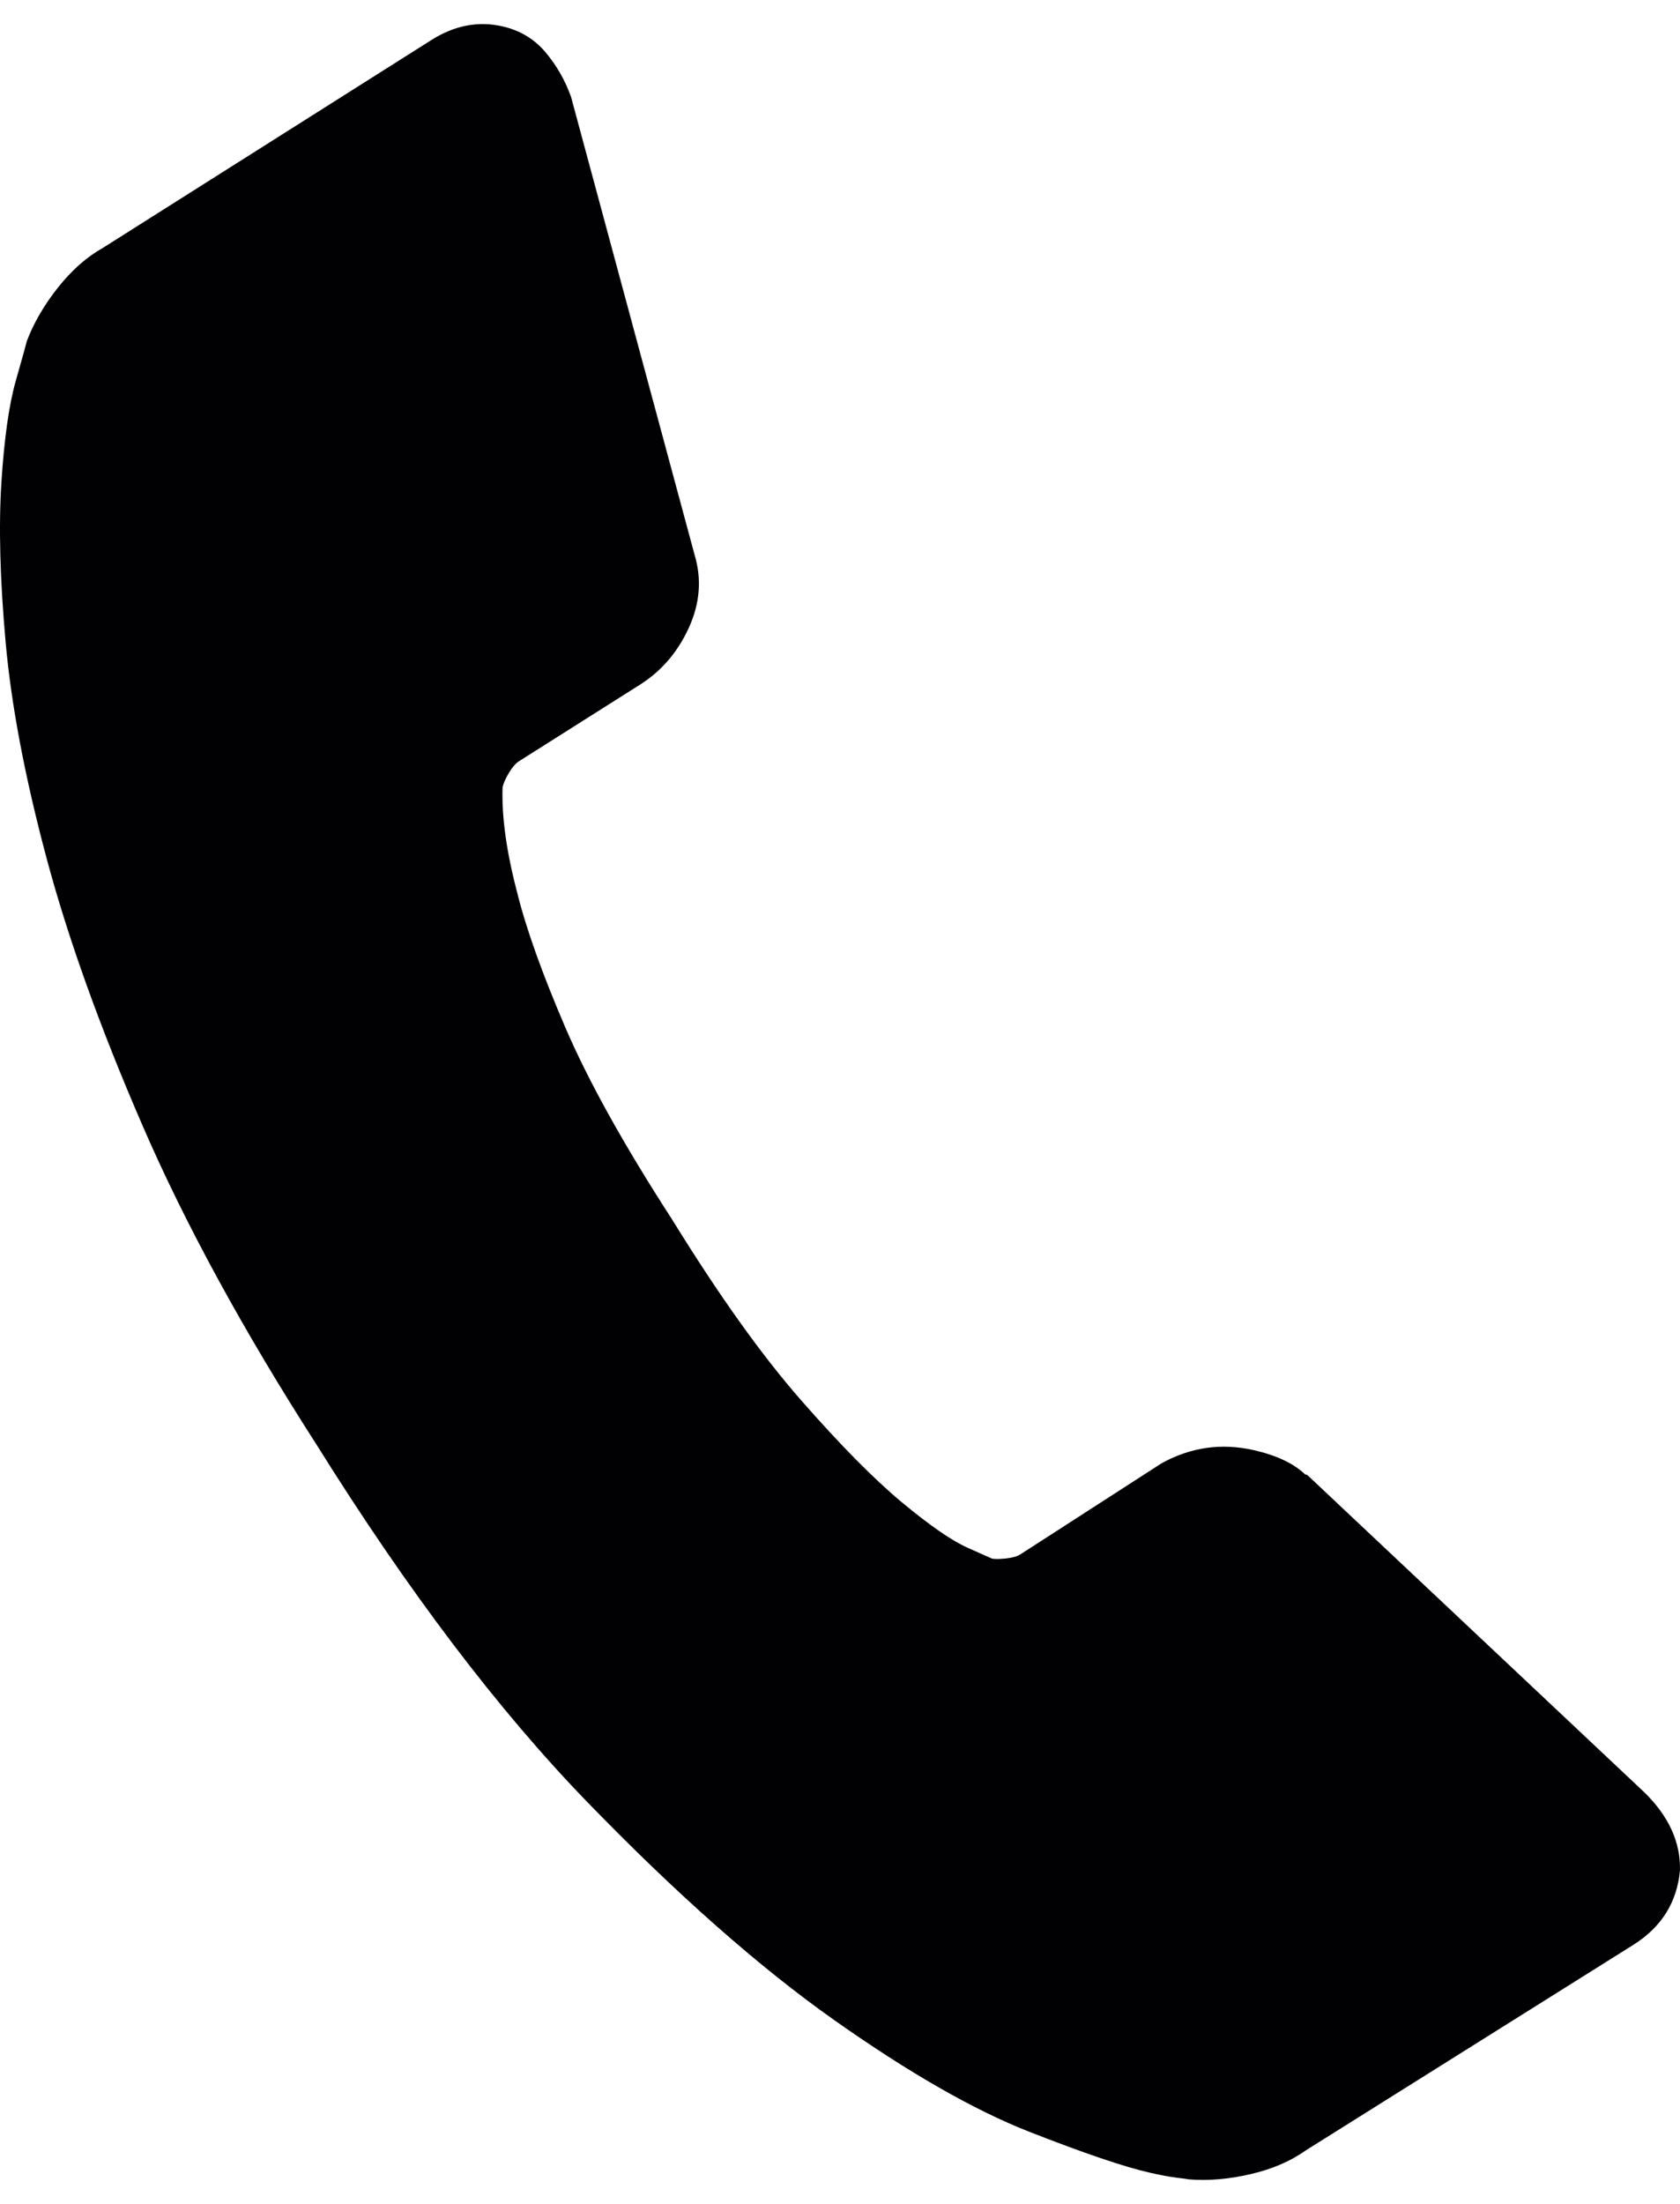 <?xml version="1.0" encoding="utf-8"?>
<!-- Generator: Adobe Illustrator 15.1.0, SVG Export Plug-In . SVG Version: 6.00 Build 0)  -->
<!DOCTYPE svg PUBLIC "-//W3C//DTD SVG 1.1//EN" "http://www.w3.org/Graphics/SVG/1.1/DTD/svg11.dtd">
<svg version="1.1" id="Capa_1" xmlns="http://www.w3.org/2000/svg" xmlns:xlink="http://www.w3.org/1999/xlink" x="0px" y="0px"
	 width="164.519px" height="215.718px" viewBox="0 0 164.519 215.718" enable-background="new 0 0 164.519 215.718"
	 xml:space="preserve">
<g>
	<g>
		<path fill="#010002" d="M164.516,183.066c-0.287,3.115-1.803,5.541-4.543,7.273l-32.121,20.145
			c-1.479,1.051-3.279,1.822-5.395,2.313c-2.113,0.492-4.123,0.662-6.023,0.51c-0.133-0.029-0.537-0.084-1.209-0.166
			s-1.535-0.242-2.588-0.48c-2.5-0.563-6.451-1.9-11.853-4.018c-5.399-2.115-11.771-5.762-19.106-10.938
			c-7.338-5.18-15.385-12.28-24.139-21.303c-8.753-9.021-17.602-20.693-26.546-35.015c-7.167-11.155-12.845-21.56-17.031-31.213
			c-4.188-9.655-7.331-18.417-9.43-26.287c-2.101-7.87-3.427-14.875-3.979-21.015C0,56.732-0.138,51.517,0.137,47.222
			c0.274-4.293,0.745-7.609,1.409-9.949c0.666-2.338,1.027-3.64,1.087-3.902c0.678-1.783,1.692-3.525,3.043-5.227
			c1.352-1.701,2.818-2.996,4.4-3.883L42.244,3.918c2.257-1.429,4.569-1.875,6.938-1.343c1.711,0.386,3.112,1.22,4.207,2.504
			c1.096,1.283,1.938,2.752,2.534,4.408l12.099,44.828c0.711,2.373,0.521,4.75-0.567,7.131c-1.09,2.383-2.683,4.236-4.778,5.563
			l-11.852,7.495c-0.322,0.204-0.648,0.58-0.979,1.127c-0.332,0.548-0.541,1.019-0.631,1.414c-0.096,2.882,0.379,6.308,1.42,10.274
			c0.868,3.515,2.437,7.912,4.704,13.192c2.267,5.281,5.761,11.563,10.481,18.849c4.559,7.389,8.764,13.277,12.613,17.67
			c3.851,4.393,7.146,7.729,9.881,10.004c2.738,2.275,4.893,3.763,6.463,4.461l2.355,1.049c0.264,0.059,0.713,0.057,1.35-0.008
			s1.117-0.198,1.439-0.402l13.83-8.916c2.846-1.57,5.844-2.002,9.002-1.291c2.236,0.503,3.926,1.299,5.063,2.385l0.197,0.045
			l33.031,31.082C163.424,177.773,164.581,180.314,164.516,183.066z"/>
	</g>
</g>
</svg>
